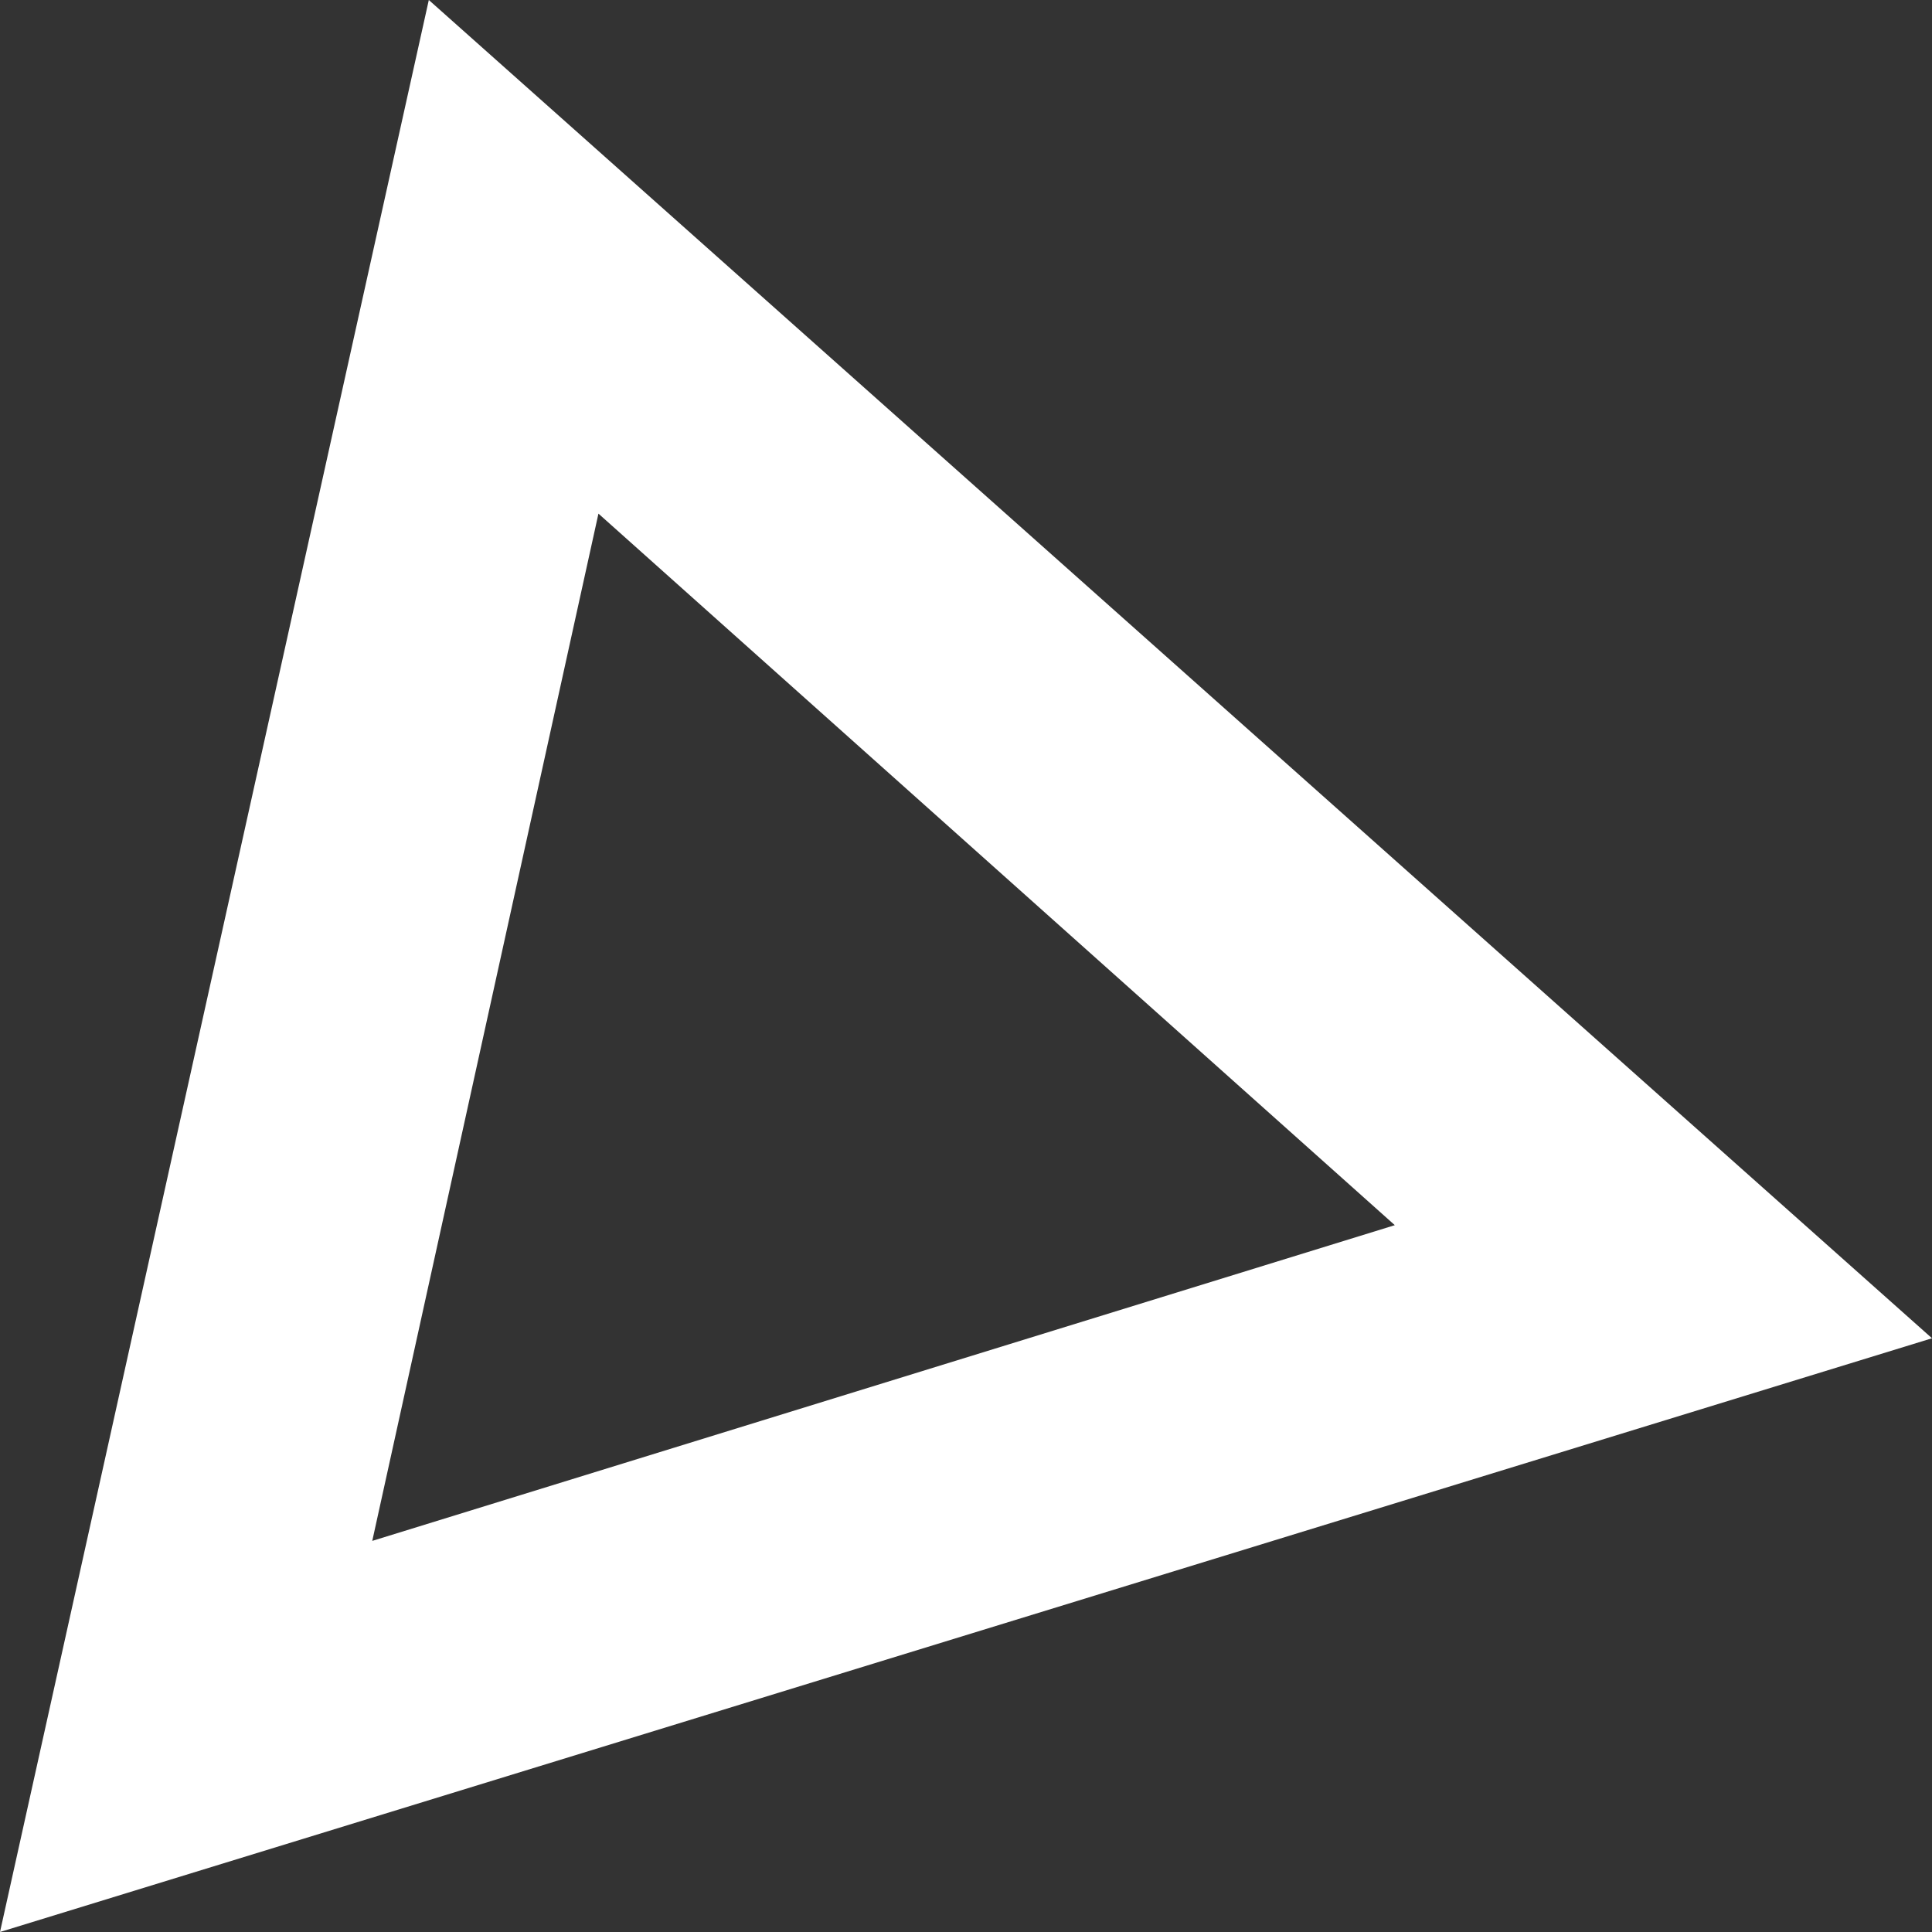 <?xml version="1.0" encoding="UTF-8"?> <svg xmlns="http://www.w3.org/2000/svg" width="41" height="41" viewBox="0 0 41 41" fill="none"><rect x="0" y="0" width="41" height="41" fill="#333333" stroke="none"/> <path d="M9.1 0L0 41L41 28.4L9.1 0ZM12.7 10.9L29.6 26L7.9 32.7L12.7 10.9Z" fill="white"></path> </svg> 